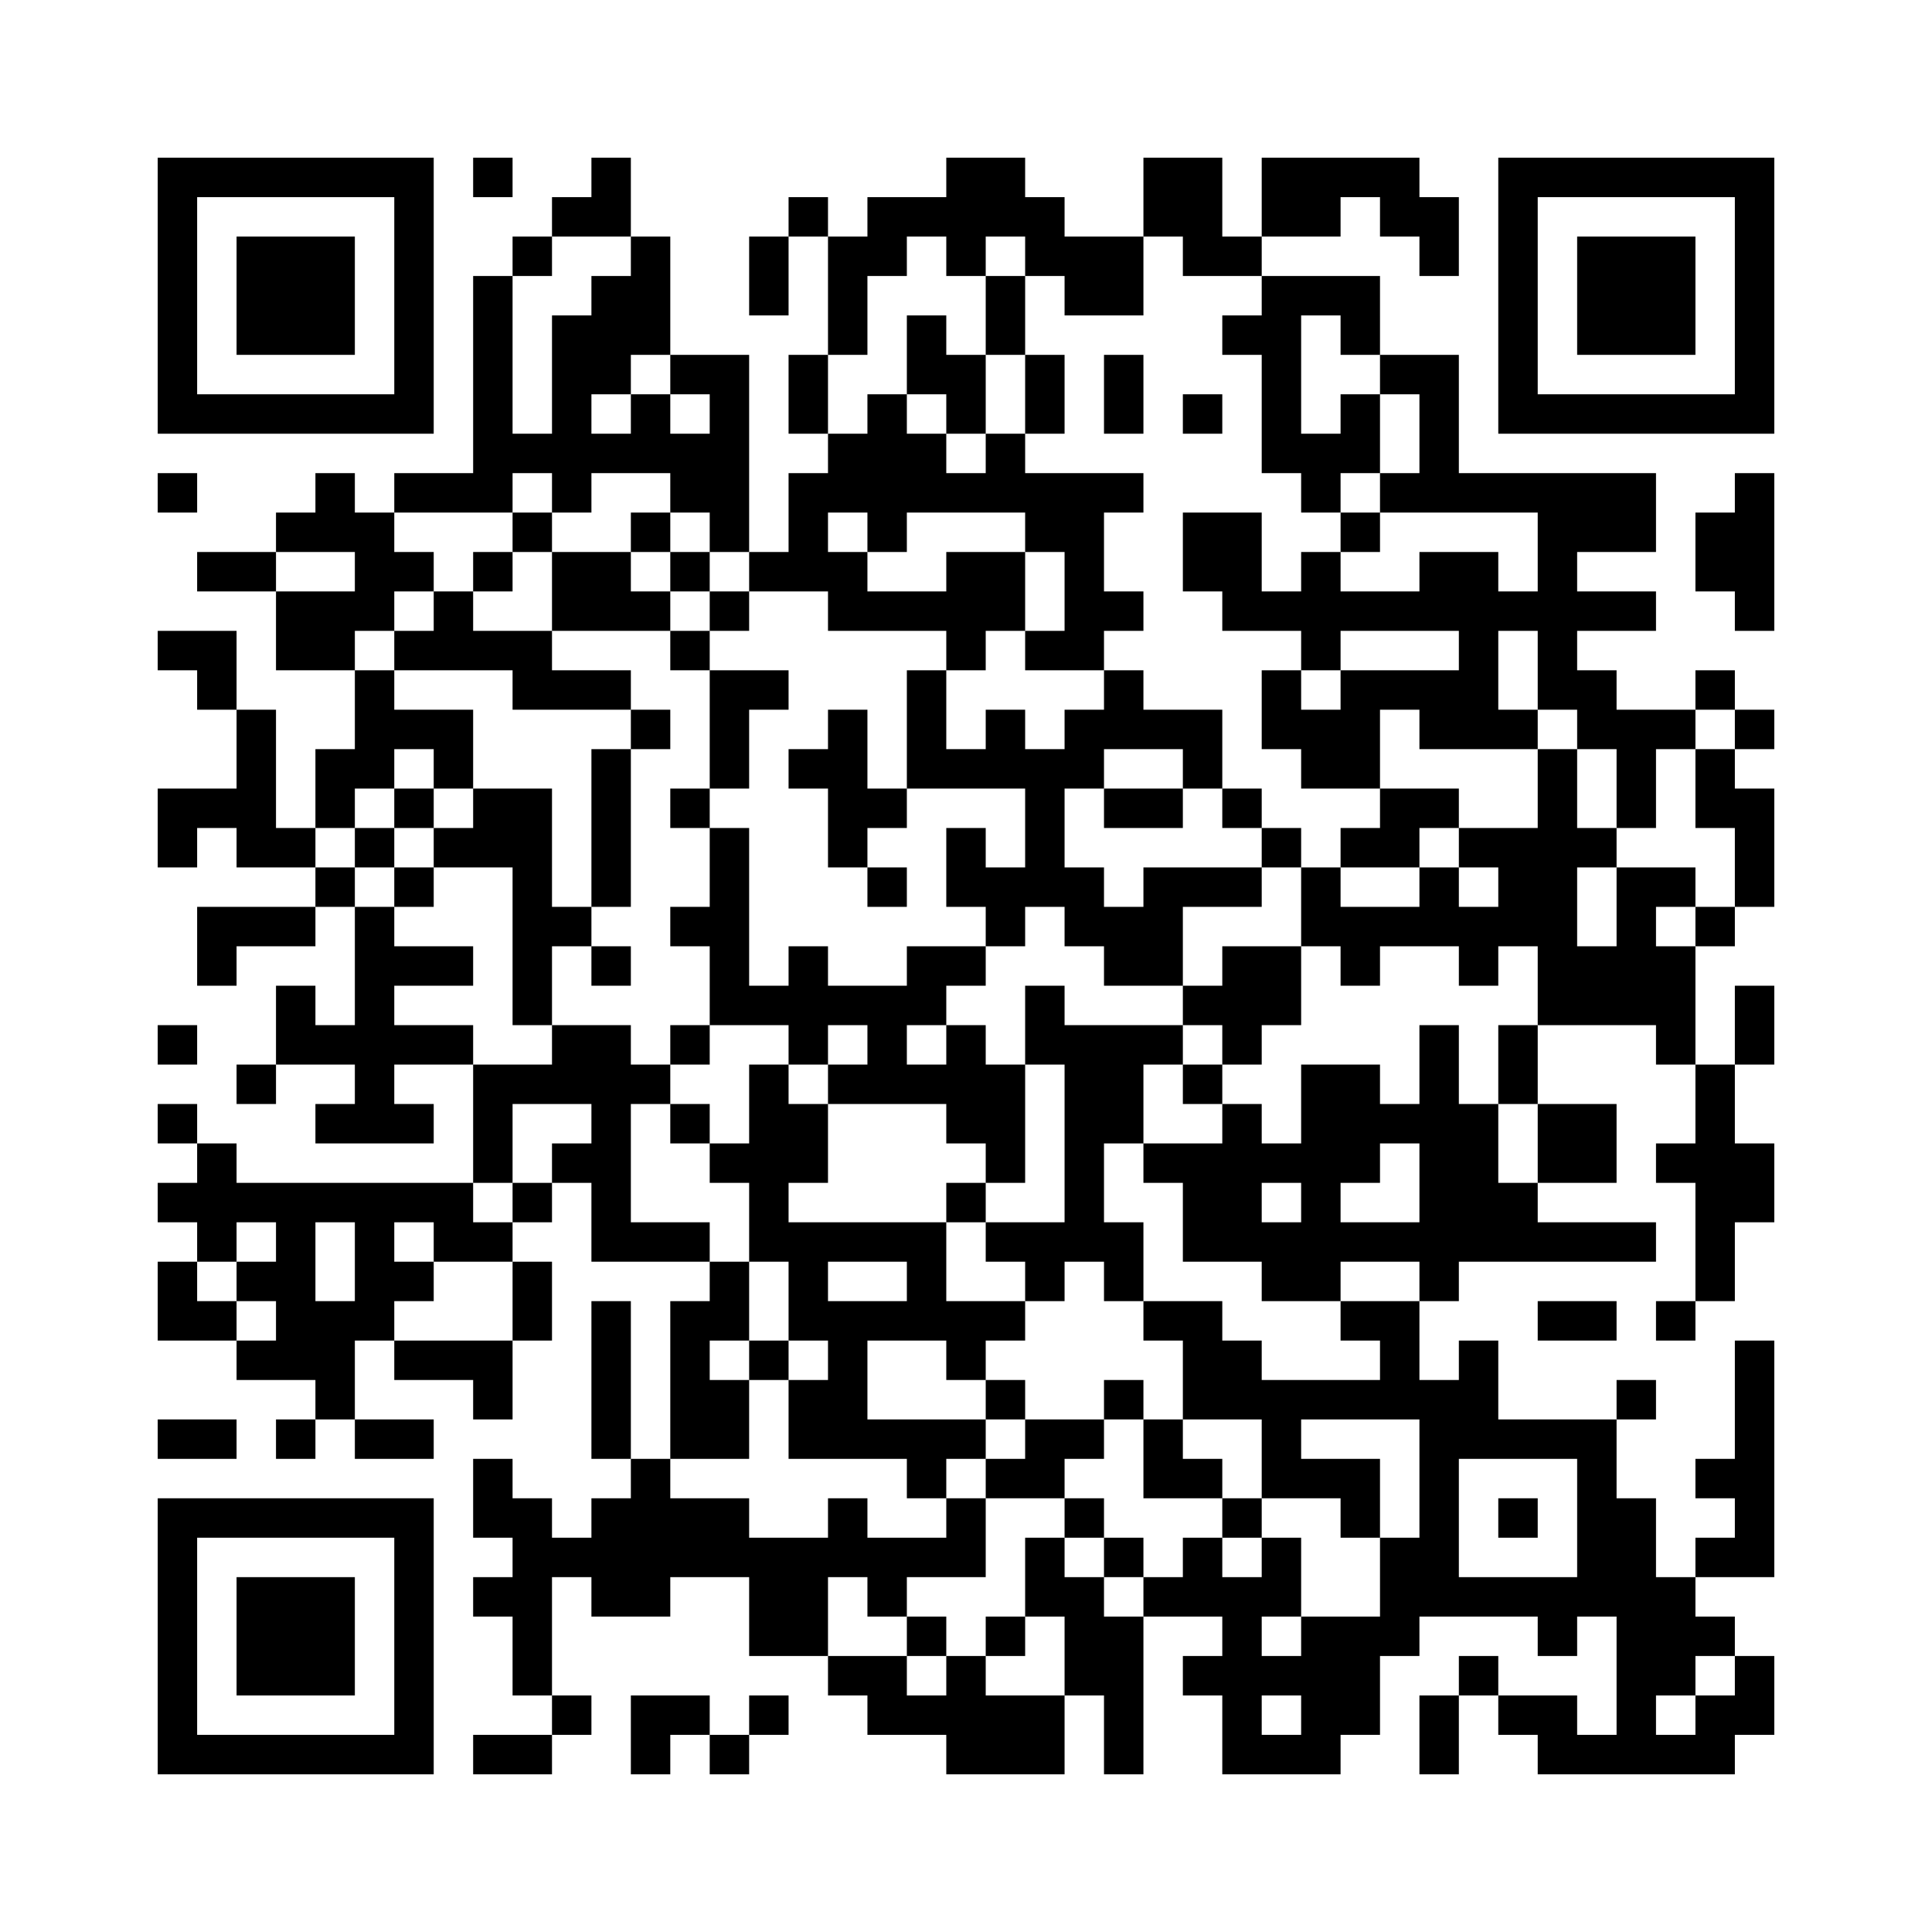 ﻿<?xml version="1.0" encoding="UTF-8"?>
<!DOCTYPE svg PUBLIC "-//W3C//DTD SVG 1.1//EN" "http://www.w3.org/Graphics/SVG/1.1/DTD/svg11.dtd">
<svg xmlns="http://www.w3.org/2000/svg" version="1.1" viewBox="0 0 49 49" stroke="none">
	<rect width="100%" height="100%" fill="#ffffff"/>
	<path d="M4,4h7v1h-7z M12,4h1v1h-1z M15,4h1v2h-1z M24,4h2v2h-2z M29,4h2v2h-2z M32,4h4v1h-4z M38,4h7v1h-7z M4,5h1v6h-1z M10,5h1v6h-1z M14,5h1v1h-1z M20,5h1v1h-1z M22,5h2v1h-2z M26,5h1v2h-1z M32,5h2v1h-2z M35,5h2v1h-2z M38,5h1v6h-1z M44,5h1v6h-1z M6,6h3v3h-3z M13,6h1v1h-1z M16,6h1v3h-1z M19,6h1v2h-1z M21,6h1v3h-1z M22,6h1v1h-1z M24,6h1v1h-1z M27,6h2v2h-2z M30,6h2v1h-2z M36,6h1v1h-1z M40,6h3v3h-3z M12,7h1v6h-1z M15,7h1v3h-1z M25,7h1v2h-1z M32,7h1v5h-1z M33,7h2v1h-2z M14,8h1v5h-1z M23,8h1v2h-1z M31,8h1v1h-1z M34,8h1v1h-1z M17,9h2v1h-2z M20,9h1v2h-1z M24,9h1v2h-1z M26,9h1v2h-1z M28,9h1v2h-1z M35,9h2v1h-2z M5,10h5v1h-5z M16,10h1v2h-1z M18,10h1v4h-1z M22,10h1v4h-1z M30,10h1v1h-1z M34,10h1v2h-1z M36,10h1v3h-1z M39,10h5v1h-5z M13,11h1v1h-1z M15,11h1v1h-1z M17,11h1v2h-1z M21,11h1v2h-1z M23,11h1v2h-1z M25,11h1v2h-1z M33,11h1v2h-1z M4,12h1v1h-1z M8,12h1v2h-1z M10,12h2v1h-2z M20,12h1v3h-1z M24,12h1v1h-1z M26,12h2v2h-2z M28,12h1v1h-1z M35,12h1v1h-1z M37,12h5v1h-5z M44,12h1v4h-1z M7,13h1v1h-1z M9,13h1v3h-1z M13,13h1v1h-1z M16,13h1v1h-1z M30,13h2v2h-2z M34,13h1v1h-1z M39,13h1v5h-1z M40,13h2v1h-2z M43,13h1v2h-1z M5,14h2v1h-2z M10,14h1v1h-1z M12,14h1v1h-1z M14,14h2v2h-2z M17,14h1v1h-1z M19,14h1v1h-1z M21,14h1v2h-1z M24,14h2v2h-2z M27,14h1v3h-1z M33,14h1v3h-1z M36,14h2v2h-2z M7,15h2v2h-2z M11,15h1v2h-1z M16,15h1v1h-1z M18,15h1v1h-1z M22,15h2v1h-2z M28,15h1v1h-1z M31,15h2v1h-2z M34,15h2v1h-2z M38,15h1v1h-1z M40,15h2v1h-2z M4,16h2v1h-2z M10,16h1v1h-1z M12,16h2v1h-2z M17,16h1v1h-1z M24,16h1v1h-1z M26,16h1v1h-1z M37,16h1v3h-1z M5,17h1v1h-1z M9,17h1v3h-1z M13,17h3v1h-3z M18,17h1v3h-1z M19,17h1v1h-1z M23,17h1v3h-1z M28,17h1v2h-1z M32,17h1v2h-1z M34,17h3v1h-3z M40,17h1v2h-1z M43,17h1v1h-1z M6,18h1v4h-1z M10,18h2v1h-2z M16,18h1v1h-1z M21,18h1v4h-1z M25,18h1v2h-1z M27,18h1v2h-1z M29,18h2v1h-2z M33,18h2v2h-2z M36,18h1v1h-1z M38,18h1v1h-1z M41,18h1v3h-1z M42,18h1v1h-1z M44,18h1v1h-1z M8,19h1v2h-1z M11,19h1v1h-1z M15,19h1v4h-1z M20,19h1v1h-1z M24,19h1v1h-1z M26,19h1v4h-1z M30,19h1v1h-1z M39,19h1v7h-1z M43,19h1v2h-1z M4,20h2v1h-2z M10,20h1v1h-1z M12,20h2v2h-2z M17,20h1v1h-1z M22,20h1v1h-1z M28,20h2v1h-2z M31,20h1v1h-1z M35,20h2v1h-2z M44,20h1v3h-1z M4,21h1v1h-1z M7,21h1v1h-1z M9,21h1v1h-1z M11,21h1v1h-1z M18,21h1v5h-1z M24,21h1v2h-1z M32,21h1v1h-1z M34,21h2v1h-2z M37,21h2v1h-2z M40,21h1v1h-1z M8,22h1v1h-1z M10,22h1v1h-1z M13,22h1v4h-1z M22,22h1v1h-1z M25,22h1v2h-1z M27,22h1v2h-1z M29,22h3v1h-3z M33,22h1v2h-1z M36,22h1v2h-1z M38,22h1v2h-1z M41,22h1v4h-1z M42,22h1v1h-1z M5,23h3v1h-3z M9,23h1v6h-1z M14,23h1v1h-1z M17,23h1v1h-1z M28,23h2v2h-2z M34,23h2v1h-2z M37,23h1v2h-1z M43,23h1v1h-1z M5,24h1v1h-1z M10,24h2v1h-2z M15,24h1v1h-1z M20,24h1v3h-1z M23,24h2v1h-2z M31,24h2v2h-2z M34,24h1v1h-1z M40,24h1v2h-1z M42,24h1v3h-1z M7,25h1v2h-1z M19,25h1v1h-1z M21,25h3v1h-3z M26,25h1v2h-1z M30,25h1v1h-1z M44,25h1v2h-1z M4,26h1v1h-1z M8,26h1v1h-1z M10,26h2v1h-2z M14,26h2v2h-2z M17,26h1v1h-1z M22,26h1v2h-1z M24,26h1v3h-1z M27,26h2v3h-2z M29,26h1v1h-1z M31,26h1v1h-1z M36,26h1v7h-1z M38,26h1v2h-1z M6,27h1v1h-1z M12,27h1v3h-1z M13,27h1v1h-1z M16,27h1v1h-1z M19,27h1v5h-1z M21,27h1v1h-1z M23,27h1v1h-1z M25,27h1v3h-1z M30,27h1v1h-1z M33,27h2v3h-2z M43,27h1v6h-1z M4,28h1v1h-1z M8,28h1v1h-1z M10,28h1v1h-1z M15,28h1v4h-1z M17,28h1v1h-1z M20,28h1v2h-1z M31,28h1v4h-1z M35,28h1v1h-1z M37,28h1v4h-1z M39,28h2v2h-2z M5,29h1v3h-1z M14,29h1v1h-1z M18,29h1v1h-1z M27,29h1v3h-1z M29,29h2v1h-2z M32,29h1v1h-1z M42,29h1v1h-1z M44,29h1v2h-1z M4,30h1v1h-1z M6,30h6v1h-6z M13,30h1v1h-1z M24,30h1v1h-1z M30,30h1v2h-1z M33,30h1v3h-1z M38,30h1v2h-1z M7,31h1v4h-1z M9,31h1v3h-1z M11,31h2v1h-2z M16,31h2v1h-2z M20,31h4v1h-4z M25,31h2v1h-2z M28,31h1v2h-1z M32,31h1v2h-1z M34,31h2v1h-2z M39,31h3v1h-3z M4,32h1v2h-1z M6,32h1v1h-1z M10,32h1v1h-1z M13,32h1v2h-1z M18,32h1v2h-1z M20,32h1v2h-1z M23,32h1v2h-1z M26,32h1v1h-1z M5,33h1v1h-1z M8,33h1v3h-1z M15,33h1v4h-1z M17,33h1v4h-1z M21,33h1v4h-1z M22,33h1v1h-1z M24,33h2v1h-2z M29,33h2v1h-2z M34,33h2v1h-2z M39,33h2v1h-2z M42,33h1v1h-1z M6,34h1v1h-1z M10,34h3v1h-3z M19,34h1v1h-1z M24,34h1v1h-1z M30,34h2v2h-2z M35,34h1v2h-1z M37,34h1v3h-1z M44,34h1v6h-1z M12,35h1v1h-1z M18,35h1v2h-1z M20,35h1v2h-1z M25,35h1v1h-1z M28,35h1v1h-1z M32,35h3v1h-3z M36,35h1v6h-1z M41,35h1v1h-1z M4,36h2v1h-2z M7,36h1v1h-1z M9,36h2v1h-2z M22,36h3v1h-3z M26,36h2v1h-2z M29,36h1v2h-1z M32,36h1v2h-1z M38,36h3v1h-3z M12,37h1v2h-1z M16,37h1v4h-1z M23,37h1v1h-1z M25,37h2v1h-2z M30,37h1v1h-1z M33,37h2v1h-2z M40,37h1v4h-1z M43,37h1v1h-1z M4,38h7v1h-7z M13,38h1v5h-1z M15,38h1v3h-1z M17,38h2v2h-2z M21,38h1v2h-1z M24,38h1v2h-1z M27,38h1v1h-1z M31,38h1v1h-1z M34,38h1v1h-1z M38,38h1v1h-1z M41,38h1v7h-1z M4,39h1v6h-1z M10,39h1v6h-1z M14,39h1v1h-1z M19,39h2v3h-2z M22,39h2v1h-2z M26,39h1v2h-1z M28,39h1v1h-1z M30,39h1v2h-1z M32,39h1v2h-1z M35,39h1v3h-1z M43,39h1v1h-1z M6,40h3v3h-3z M12,40h1v1h-1z M22,40h1v1h-1z M27,40h1v3h-1z M29,40h1v1h-1z M31,40h1v5h-1z M37,40h3v1h-3z M42,40h1v3h-1z M23,41h1v1h-1z M25,41h1v1h-1z M28,41h1v4h-1z M33,41h2v3h-2z M39,41h1v1h-1z M43,41h1v1h-1z M21,42h2v1h-2z M24,42h1v3h-1z M30,42h1v1h-1z M32,42h1v1h-1z M37,42h1v1h-1z M44,42h1v2h-1z M14,43h1v1h-1z M16,43h2v1h-2z M19,43h1v1h-1z M22,43h2v1h-2z M25,43h2v2h-2z M36,43h1v2h-1z M38,43h2v1h-2z M43,43h1v2h-1z M5,44h5v1h-5z M12,44h2v1h-2z M16,44h1v1h-1z M18,44h1v1h-1z M32,44h2v1h-2z M39,44h2v1h-2z M42,44h1v1h-1z" fill="#000000"/>
</svg>
